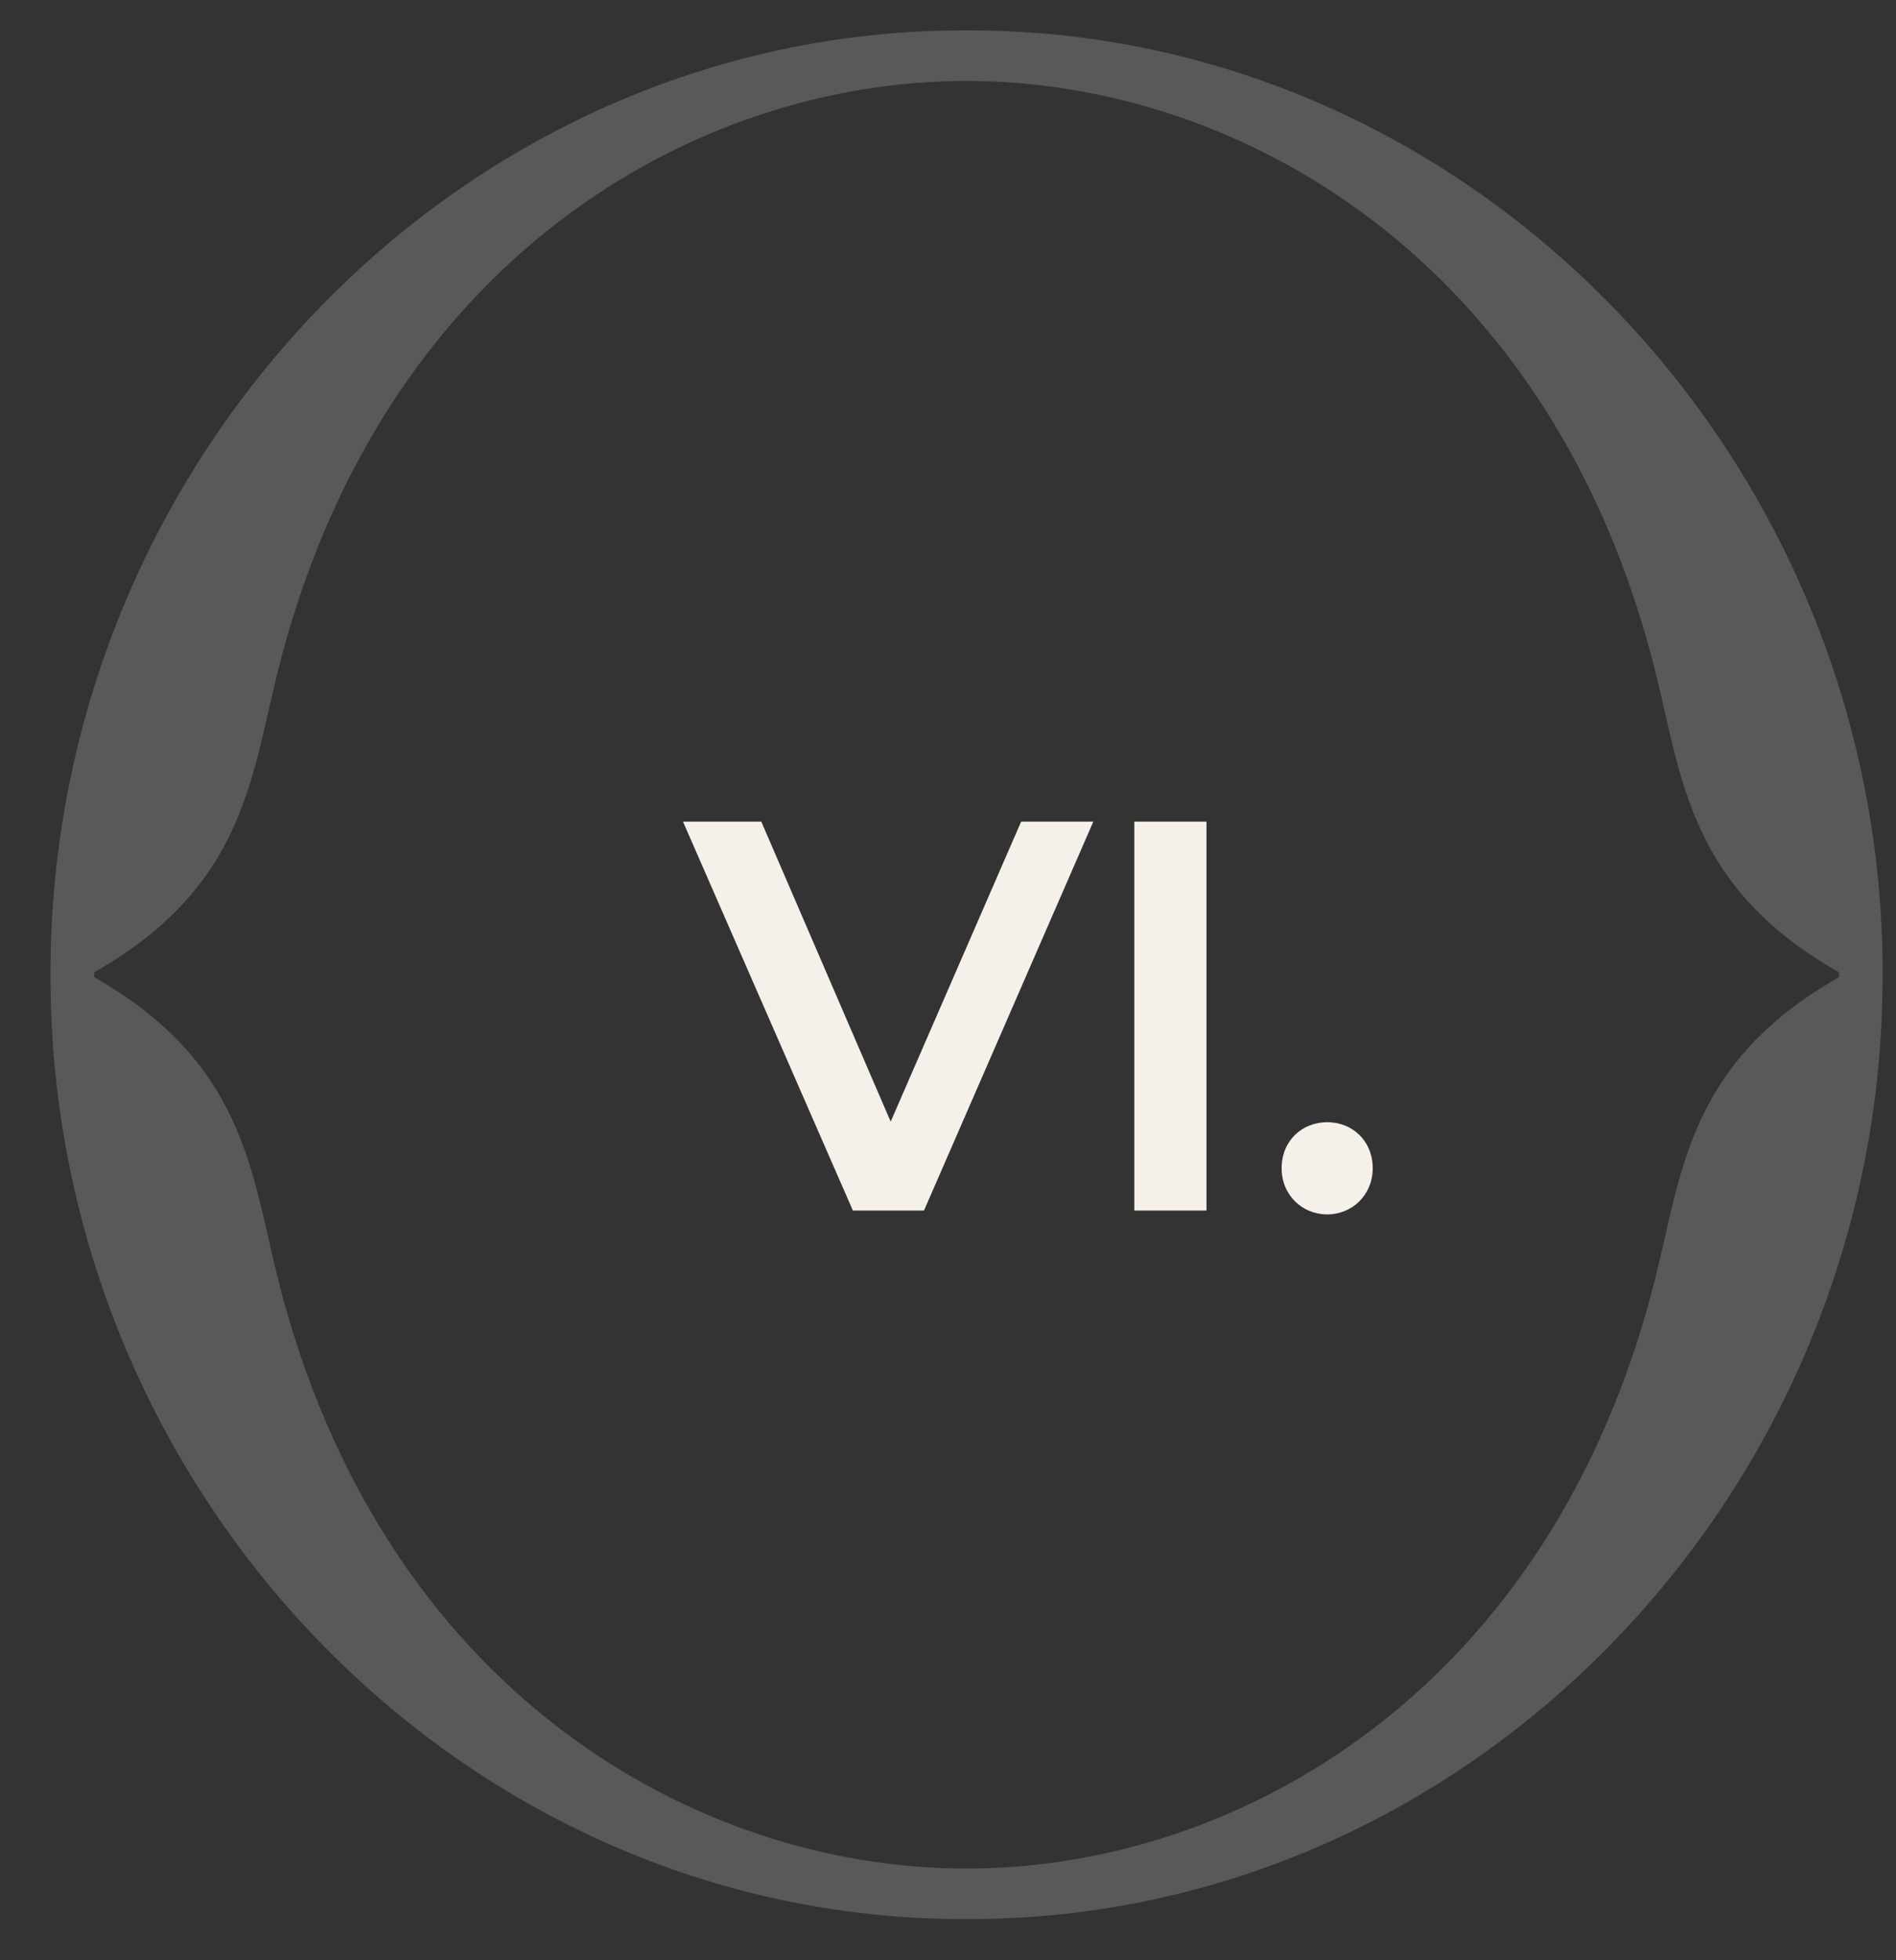 <?xml version="1.0" encoding="UTF-8"?> <svg xmlns="http://www.w3.org/2000/svg" width="30" height="31" viewBox="0 0 30 31" fill="none"><rect x="0" y="0" width="30" height="31" fill="#333333" stroke="none"/><path d="M16.157 12.994H17.299L14.62 19.144H13.495L10.807 12.994H12.046L14.093 17.738L16.157 12.994ZM17.948 19.144V12.994H19.09V19.144H17.948ZM21 19.205C20.604 19.205 20.279 18.898 20.279 18.476C20.279 18.037 20.604 17.747 21 17.747C21.395 17.747 21.72 18.037 21.72 18.476C21.72 18.898 21.395 19.205 21 19.205Z" fill="#F6F0EA"></path><path d="M29.096 15.398H29.096V15.4V15.455C26.728 16.799 26.615 18.515 26.195 20.199C24.564 26.738 19.587 29.55 15.294 29.55C11 29.55 6.023 26.738 4.392 20.199C3.972 18.515 3.859 16.799 1.491 15.455V15.431V15.4V15.376C3.859 14.031 3.972 12.316 4.392 10.632C6.023 4.092 11 1.28 15.293 1.28C19.585 1.28 24.564 4.092 26.195 10.632C26.615 12.316 26.728 14.031 29.096 15.376V15.398ZM15.33 0.48H15.293H15.257C7.293 0.48 0.799 7.25 0.799 15.389V15.4V15.431V15.442C0.799 23.581 7.293 30.351 15.258 30.349H15.294H15.33C23.294 30.349 29.788 23.579 29.788 15.44V15.431H29.789V15.389C29.789 7.25 23.294 0.48 15.33 0.48Z" fill="#F6F0EA" fill-opacity="0.2"></path></svg> 